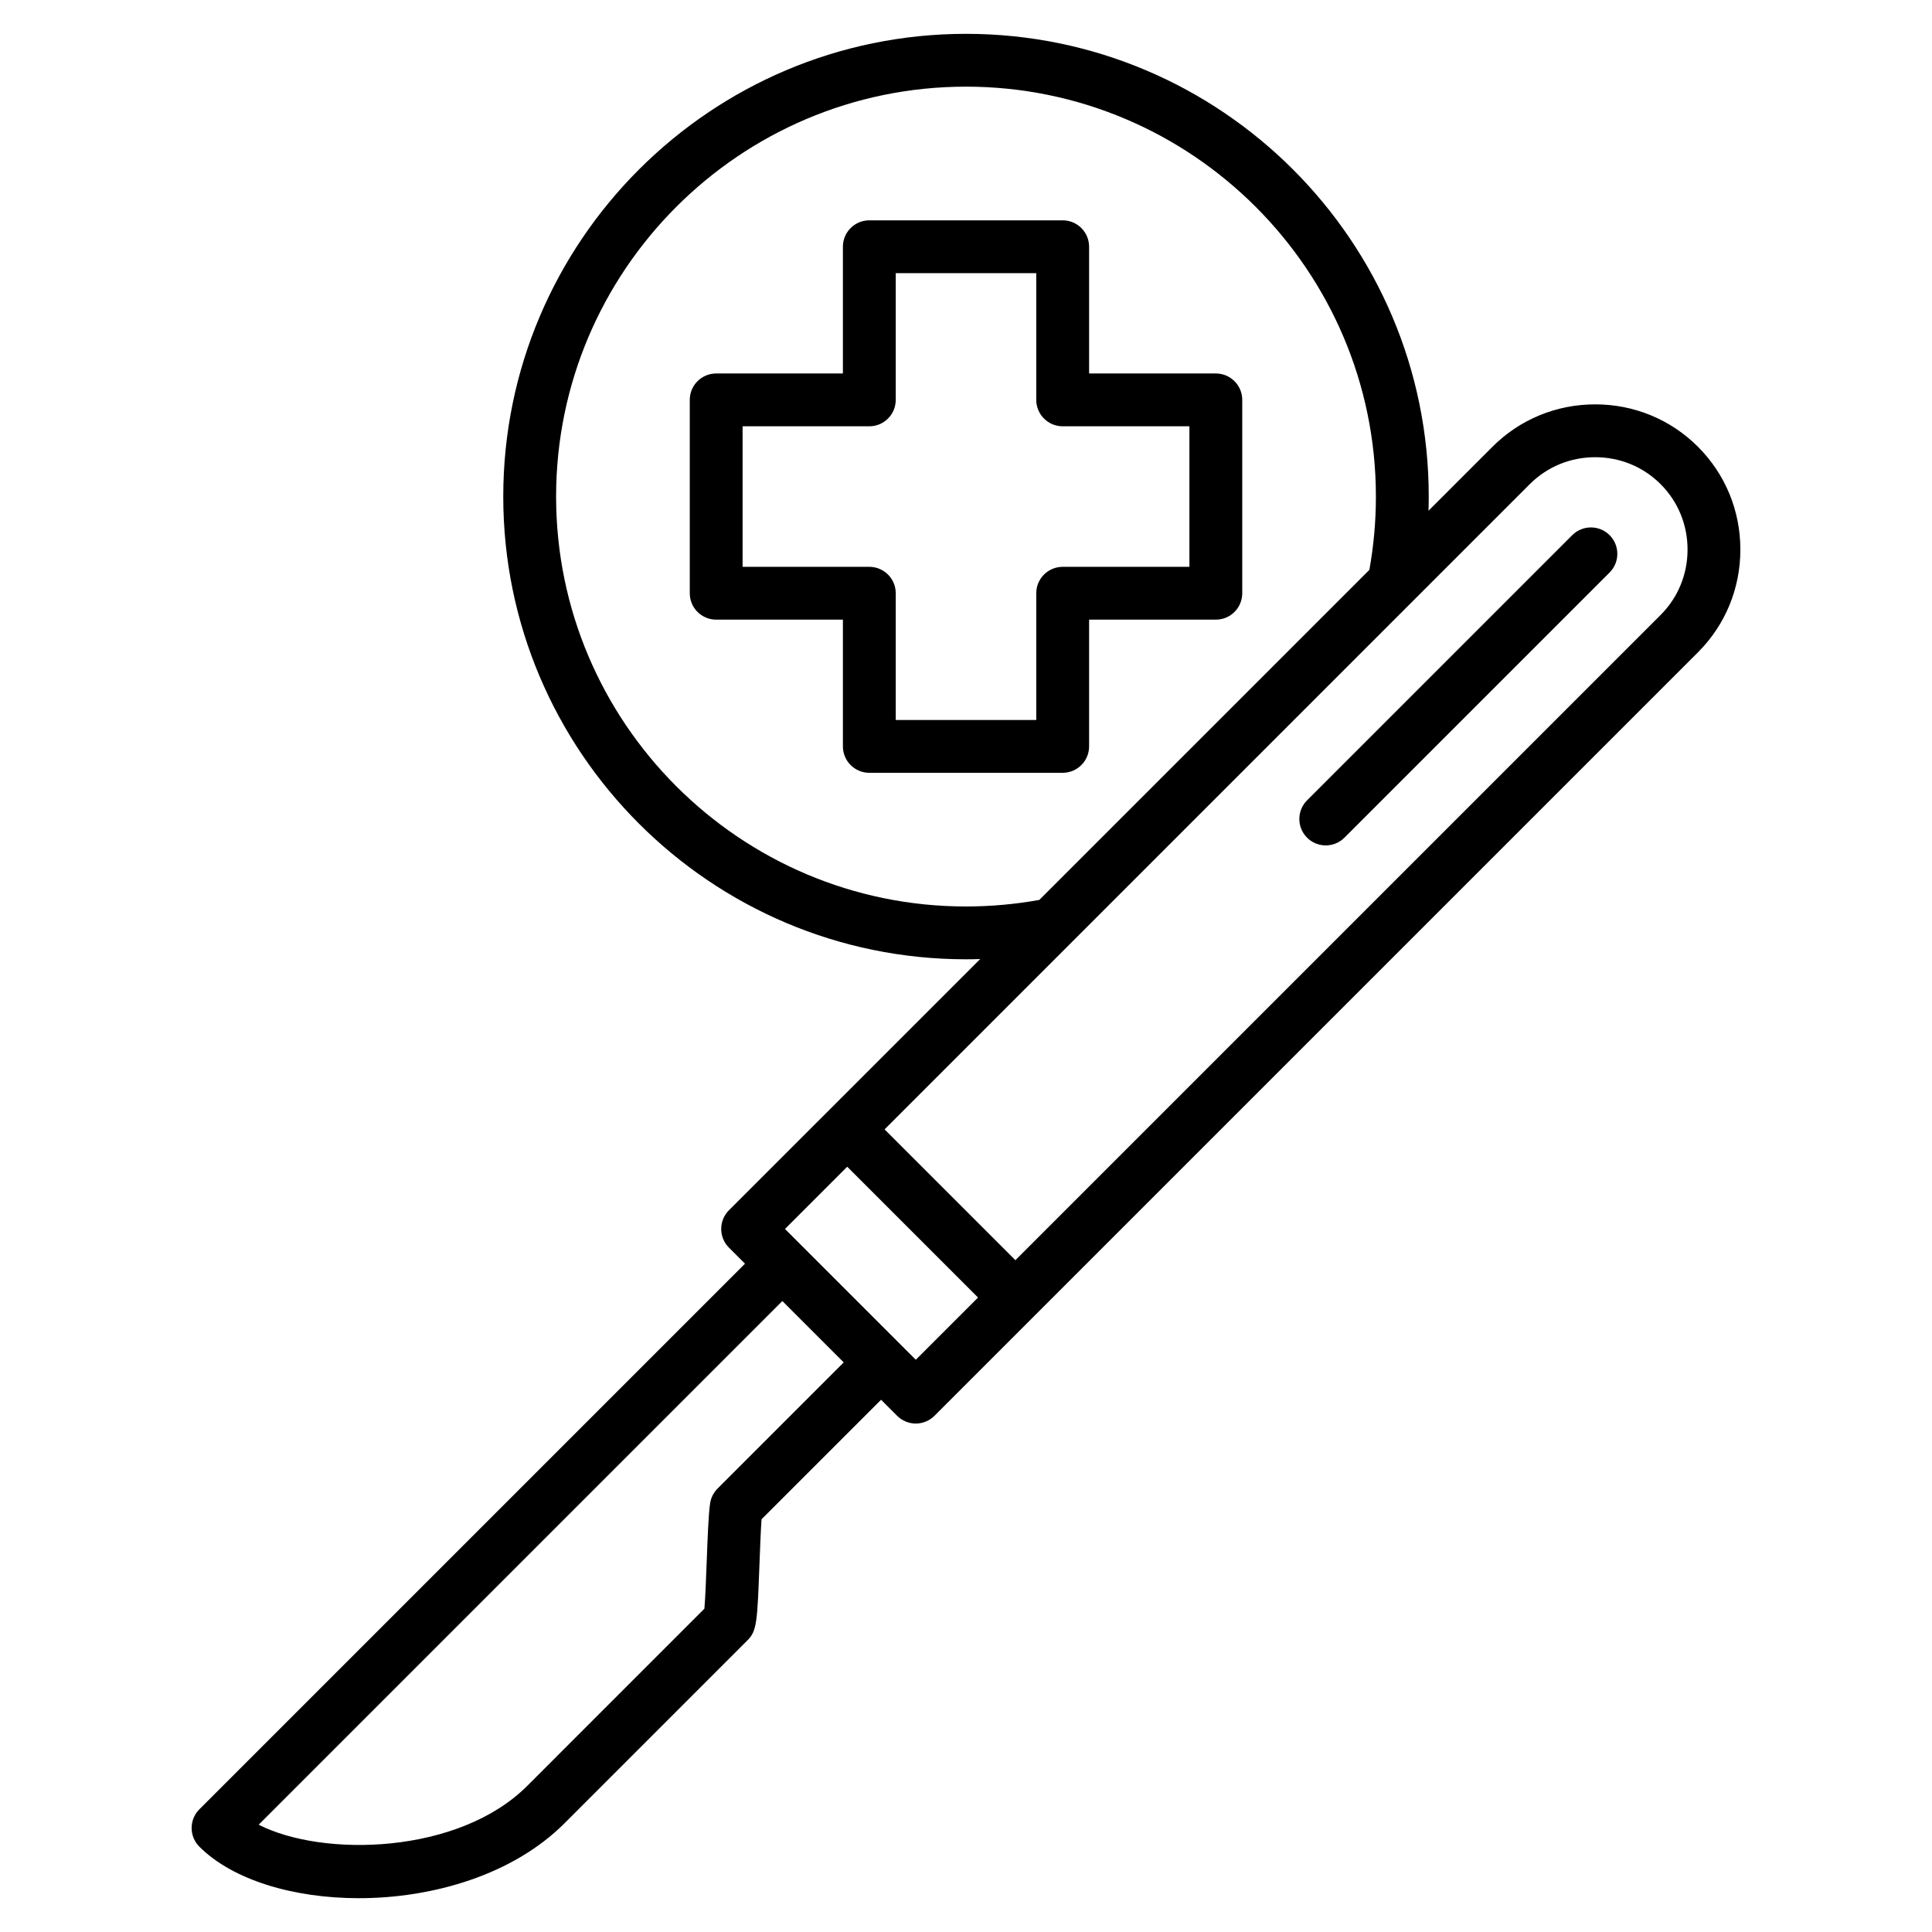 <svg width="74" height="74" viewBox="0 0 74 74" fill="none" xmlns="http://www.w3.org/2000/svg">
<path d="M46.569 14.305H41.715V9.451C41.715 8.892 41.262 8.439 40.703 8.439H33.297C32.738 8.439 32.285 8.892 32.285 9.451V14.305H27.431C26.873 14.305 26.42 14.758 26.42 15.316V22.723C26.42 23.281 26.873 23.734 27.431 23.734H32.285V28.588C32.285 29.147 32.738 29.6 33.297 29.6H40.703C41.262 29.6 41.715 29.147 41.715 28.588V23.734H46.569C47.128 23.734 47.581 23.281 47.581 22.723V15.316C47.581 14.758 47.128 14.305 46.569 14.305ZM45.557 21.711H40.703C40.145 21.711 39.691 22.164 39.691 22.723V27.577H34.309V22.723C34.309 22.164 33.856 21.711 33.297 21.711H28.443V16.328H33.297C33.856 16.328 34.309 15.875 34.309 15.316V10.463H39.691V15.316C39.691 15.875 40.145 16.328 40.703 16.328H45.557V21.711ZM65.036 17.113C63.988 16.065 62.59 15.488 61.1 15.488C59.61 15.488 58.212 16.065 57.164 17.113L54.715 19.562C54.72 19.381 54.724 19.2 54.724 19.02C54.724 9.247 46.773 1.296 37 1.296C27.227 1.296 19.276 9.247 19.276 19.02C19.276 28.793 27.227 36.743 37 36.743C37.181 36.743 37.362 36.74 37.543 36.734L27.92 46.356C27.525 46.751 27.525 47.392 27.92 47.787L28.535 48.402L7.636 69.301C7.241 69.696 7.241 70.337 7.636 70.732C8.915 72.011 11.246 72.705 13.745 72.705C16.592 72.705 19.655 71.803 21.622 69.836L28.628 62.83C28.994 62.465 29.006 62.122 29.09 59.893C29.113 59.289 29.138 58.623 29.169 58.191L33.747 53.614L34.362 54.228C34.551 54.418 34.809 54.525 35.077 54.525C35.345 54.525 35.603 54.418 35.792 54.228L65.036 24.985C66.084 23.937 66.66 22.54 66.66 21.049C66.66 19.559 66.084 18.161 65.036 17.113ZM37 34.72C28.343 34.72 21.3 27.677 21.3 19.02C21.3 10.362 28.343 3.319 37 3.319C45.657 3.319 52.7 10.362 52.7 19.02C52.7 19.963 52.616 20.906 52.45 21.827L39.808 34.469C38.887 34.635 37.944 34.72 37 34.72ZM27.483 57.016C27.328 57.172 27.227 57.374 27.197 57.592C27.135 58.034 27.103 58.9 27.068 59.817C27.047 60.394 27.016 61.214 26.98 61.616L20.191 68.406C17.568 71.028 12.369 71.148 9.908 69.89L29.966 49.832L32.316 52.183L27.483 57.016ZM35.077 52.082L30.067 47.072L32.45 44.688L37.461 49.699L35.077 52.082ZM63.605 23.555L38.892 48.268L33.881 43.258L58.594 18.544C59.26 17.878 60.15 17.512 61.1 17.512C62.05 17.512 62.94 17.878 63.605 18.544C64.271 19.209 64.637 20.099 64.637 21.049C64.637 21.999 64.271 22.889 63.605 23.555ZM61.651 20.498C62.046 20.893 62.046 21.534 61.651 21.929L51.495 32.085C51.297 32.282 51.038 32.381 50.779 32.381C50.52 32.381 50.261 32.282 50.064 32.085C49.669 31.69 49.669 31.049 50.064 30.654L60.22 20.498C60.615 20.103 61.256 20.103 61.651 20.498Z" fill="black"/>
</svg>
